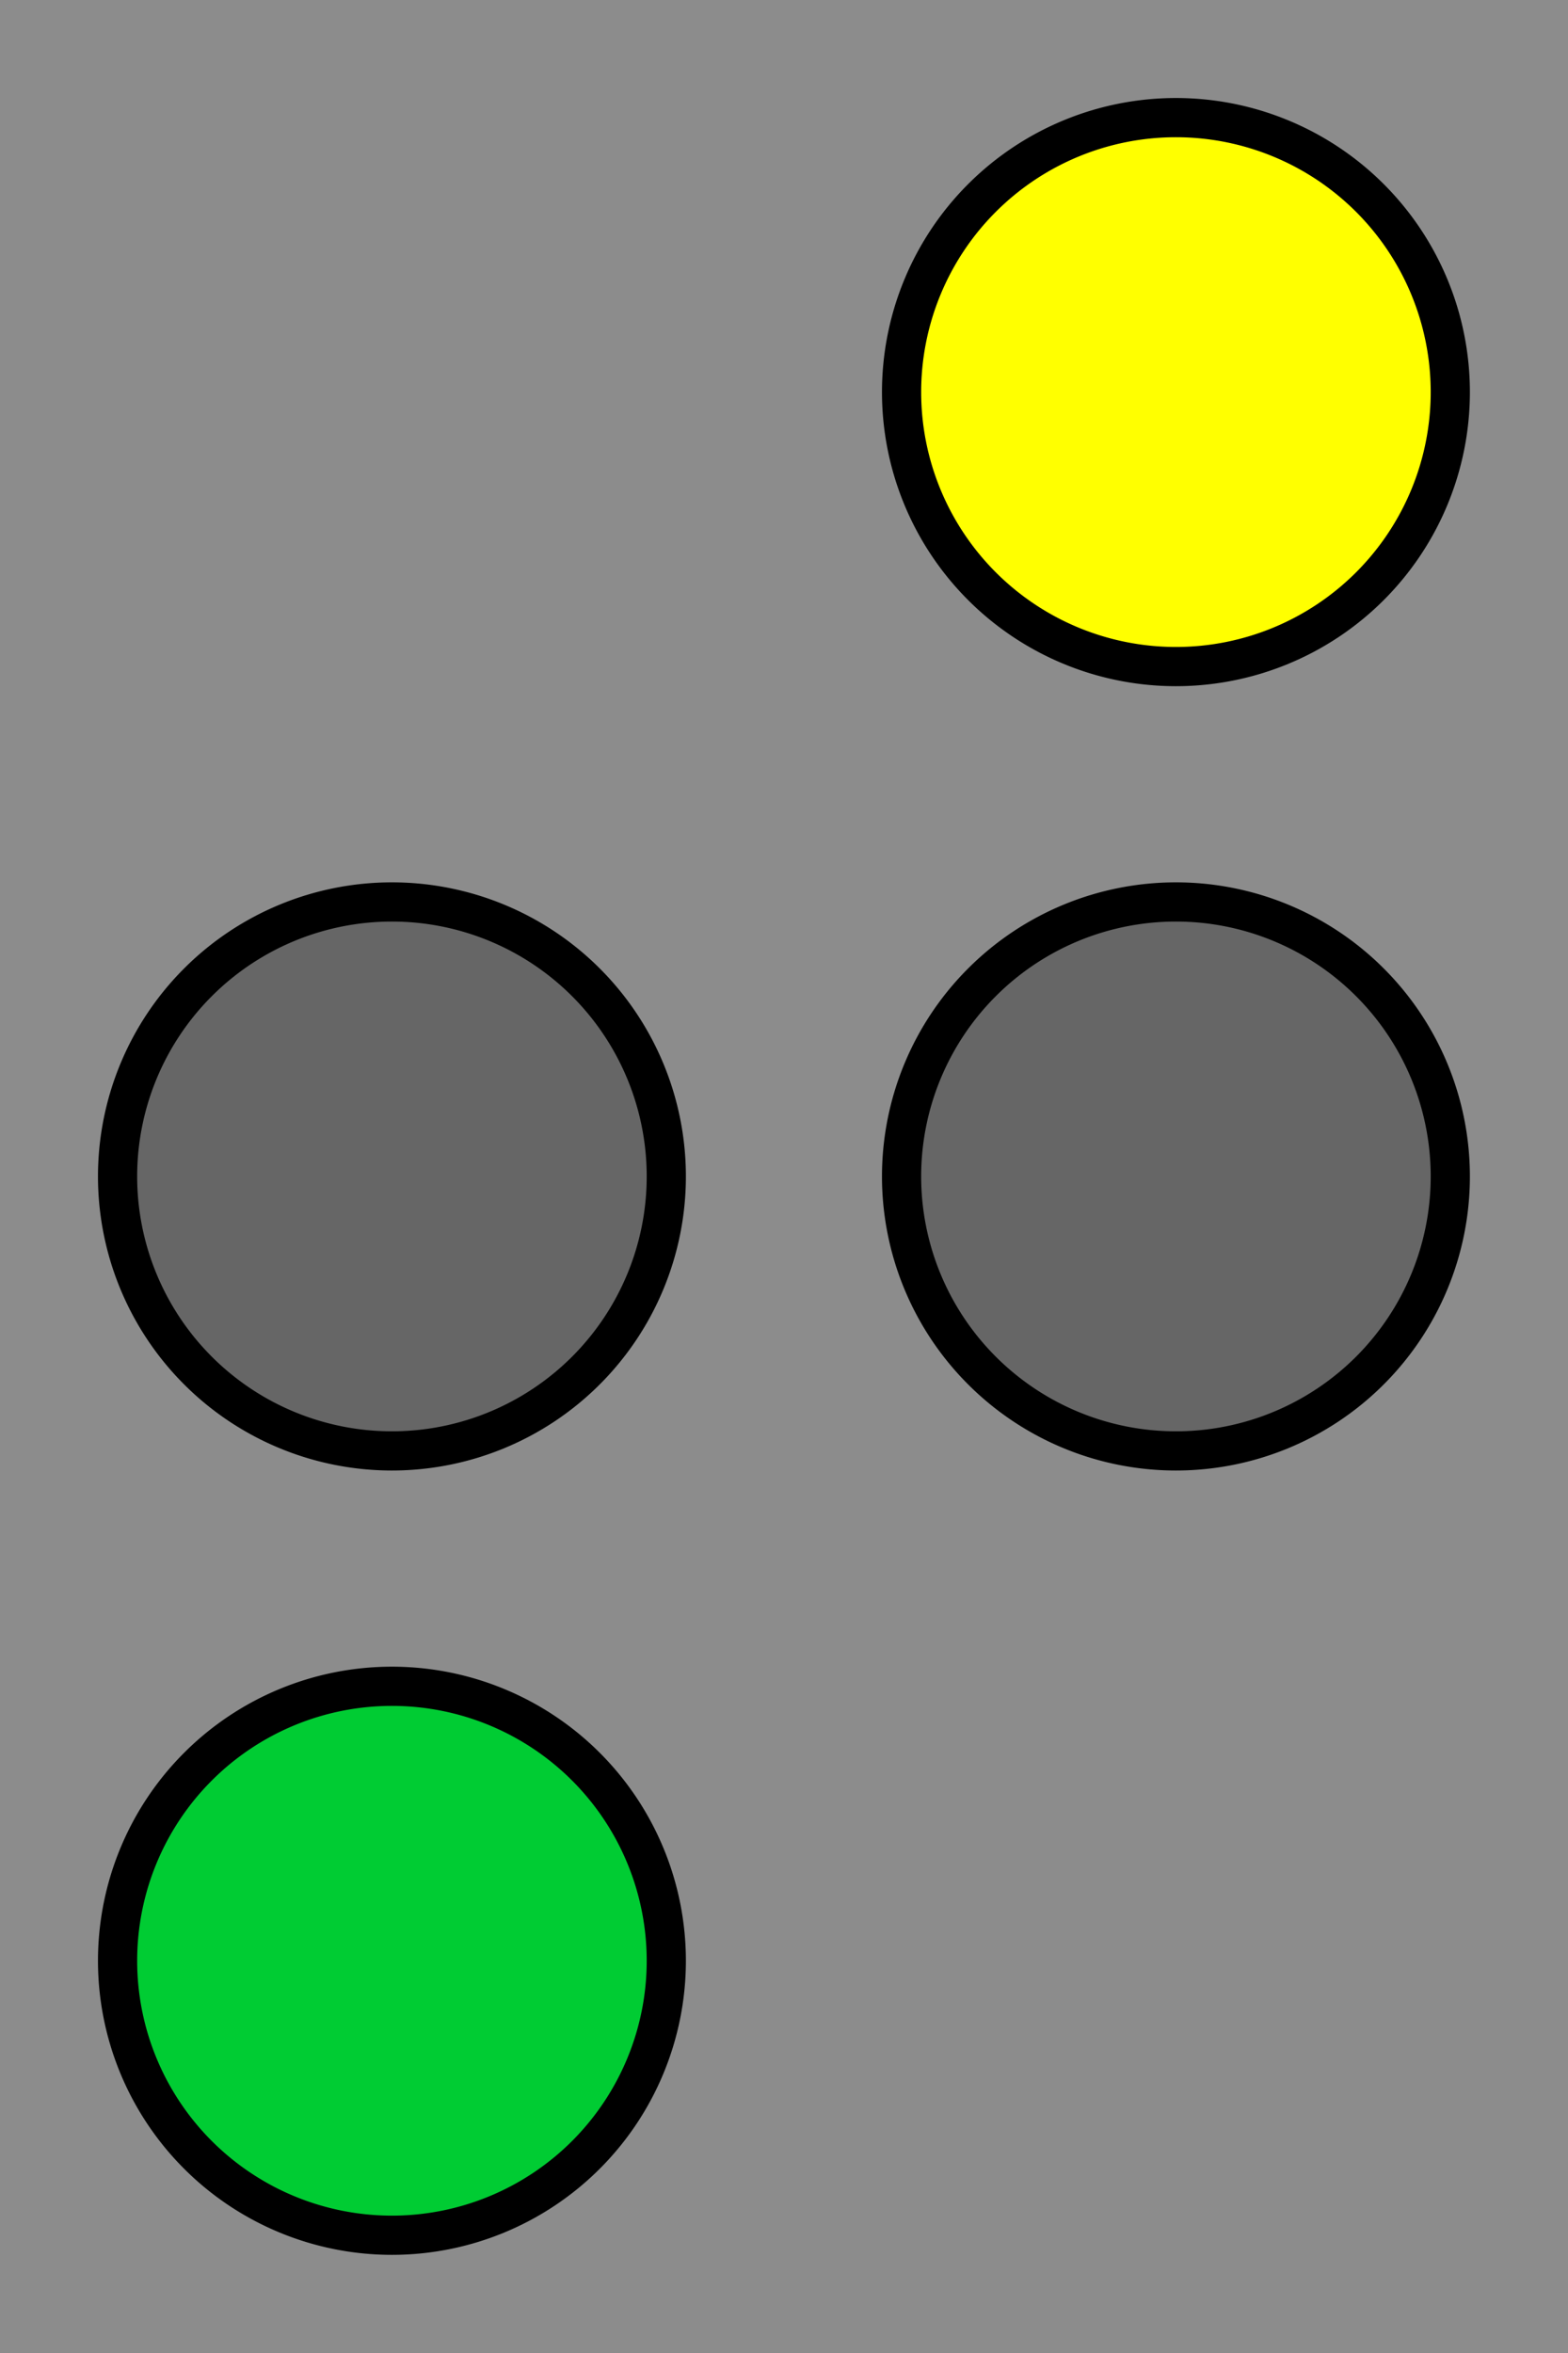 <?xml version="1.0" encoding="UTF-8" standalone="no"?>
<svg
   xmlns:dc="http://purl.org/dc/elements/1.1/"
   xmlns:cc="http://creativecommons.org/ns#"
   xmlns:rdf="http://www.w3.org/1999/02/22-rdf-syntax-ns#"
   xmlns:svg="http://www.w3.org/2000/svg"
   xmlns="http://www.w3.org/2000/svg"
   width="40"
   height="60"
   version="1.0">
  <rect
    y="0"
    x="0"
    height="60"
    width="40"
    style="fill:#8c8c8c;stroke:none" />
  <path
    d="M 15.784,9.429 A 6.882,6.882 0 1 1 2.02,9.429 A 6.882,6.882 0 1 1 15.784,9.429 z"
    style="fill:#ffff00;stroke:#000000;stroke-width:0.983;stroke-miterlimit:4"
    transform="matrix(1.017,0,0,1.017,20.945,0.409)" />
  <path
    d="M 15.784,9.429 A 6.882,6.882 0 1 1 2.02,9.429 A 6.882,6.882 0 1 1 15.784,9.429 z"
    style="fill:#666666;stroke:#000000;stroke-width:0.983;stroke-miterlimit:4"
    transform="matrix(1.017,0,0,1.017,0.945,20.409)" />
  <path
    d="M 15.784,9.429 A 6.882,6.882 0 1 1 2.02,9.429 A 6.882,6.882 0 1 1 15.784,9.429 z"
    style="fill:#00cc33;stroke:#000000;stroke-width:0.983;stroke-miterlimit:4"
    transform="matrix(1.017,0,0,1.017,0.945,40.409)" />
  <path
    d="M 15.784,9.429 A 6.882,6.882 0 1 1 2.02,9.429 A 6.882,6.882 0 1 1 15.784,9.429 z"
    style="fill:#666666;stroke:#000000;stroke-width:0.983;stroke-miterlimit:4"
    transform="matrix(1.017,0,0,1.017,20.945,20.409)" /> 
</svg>
